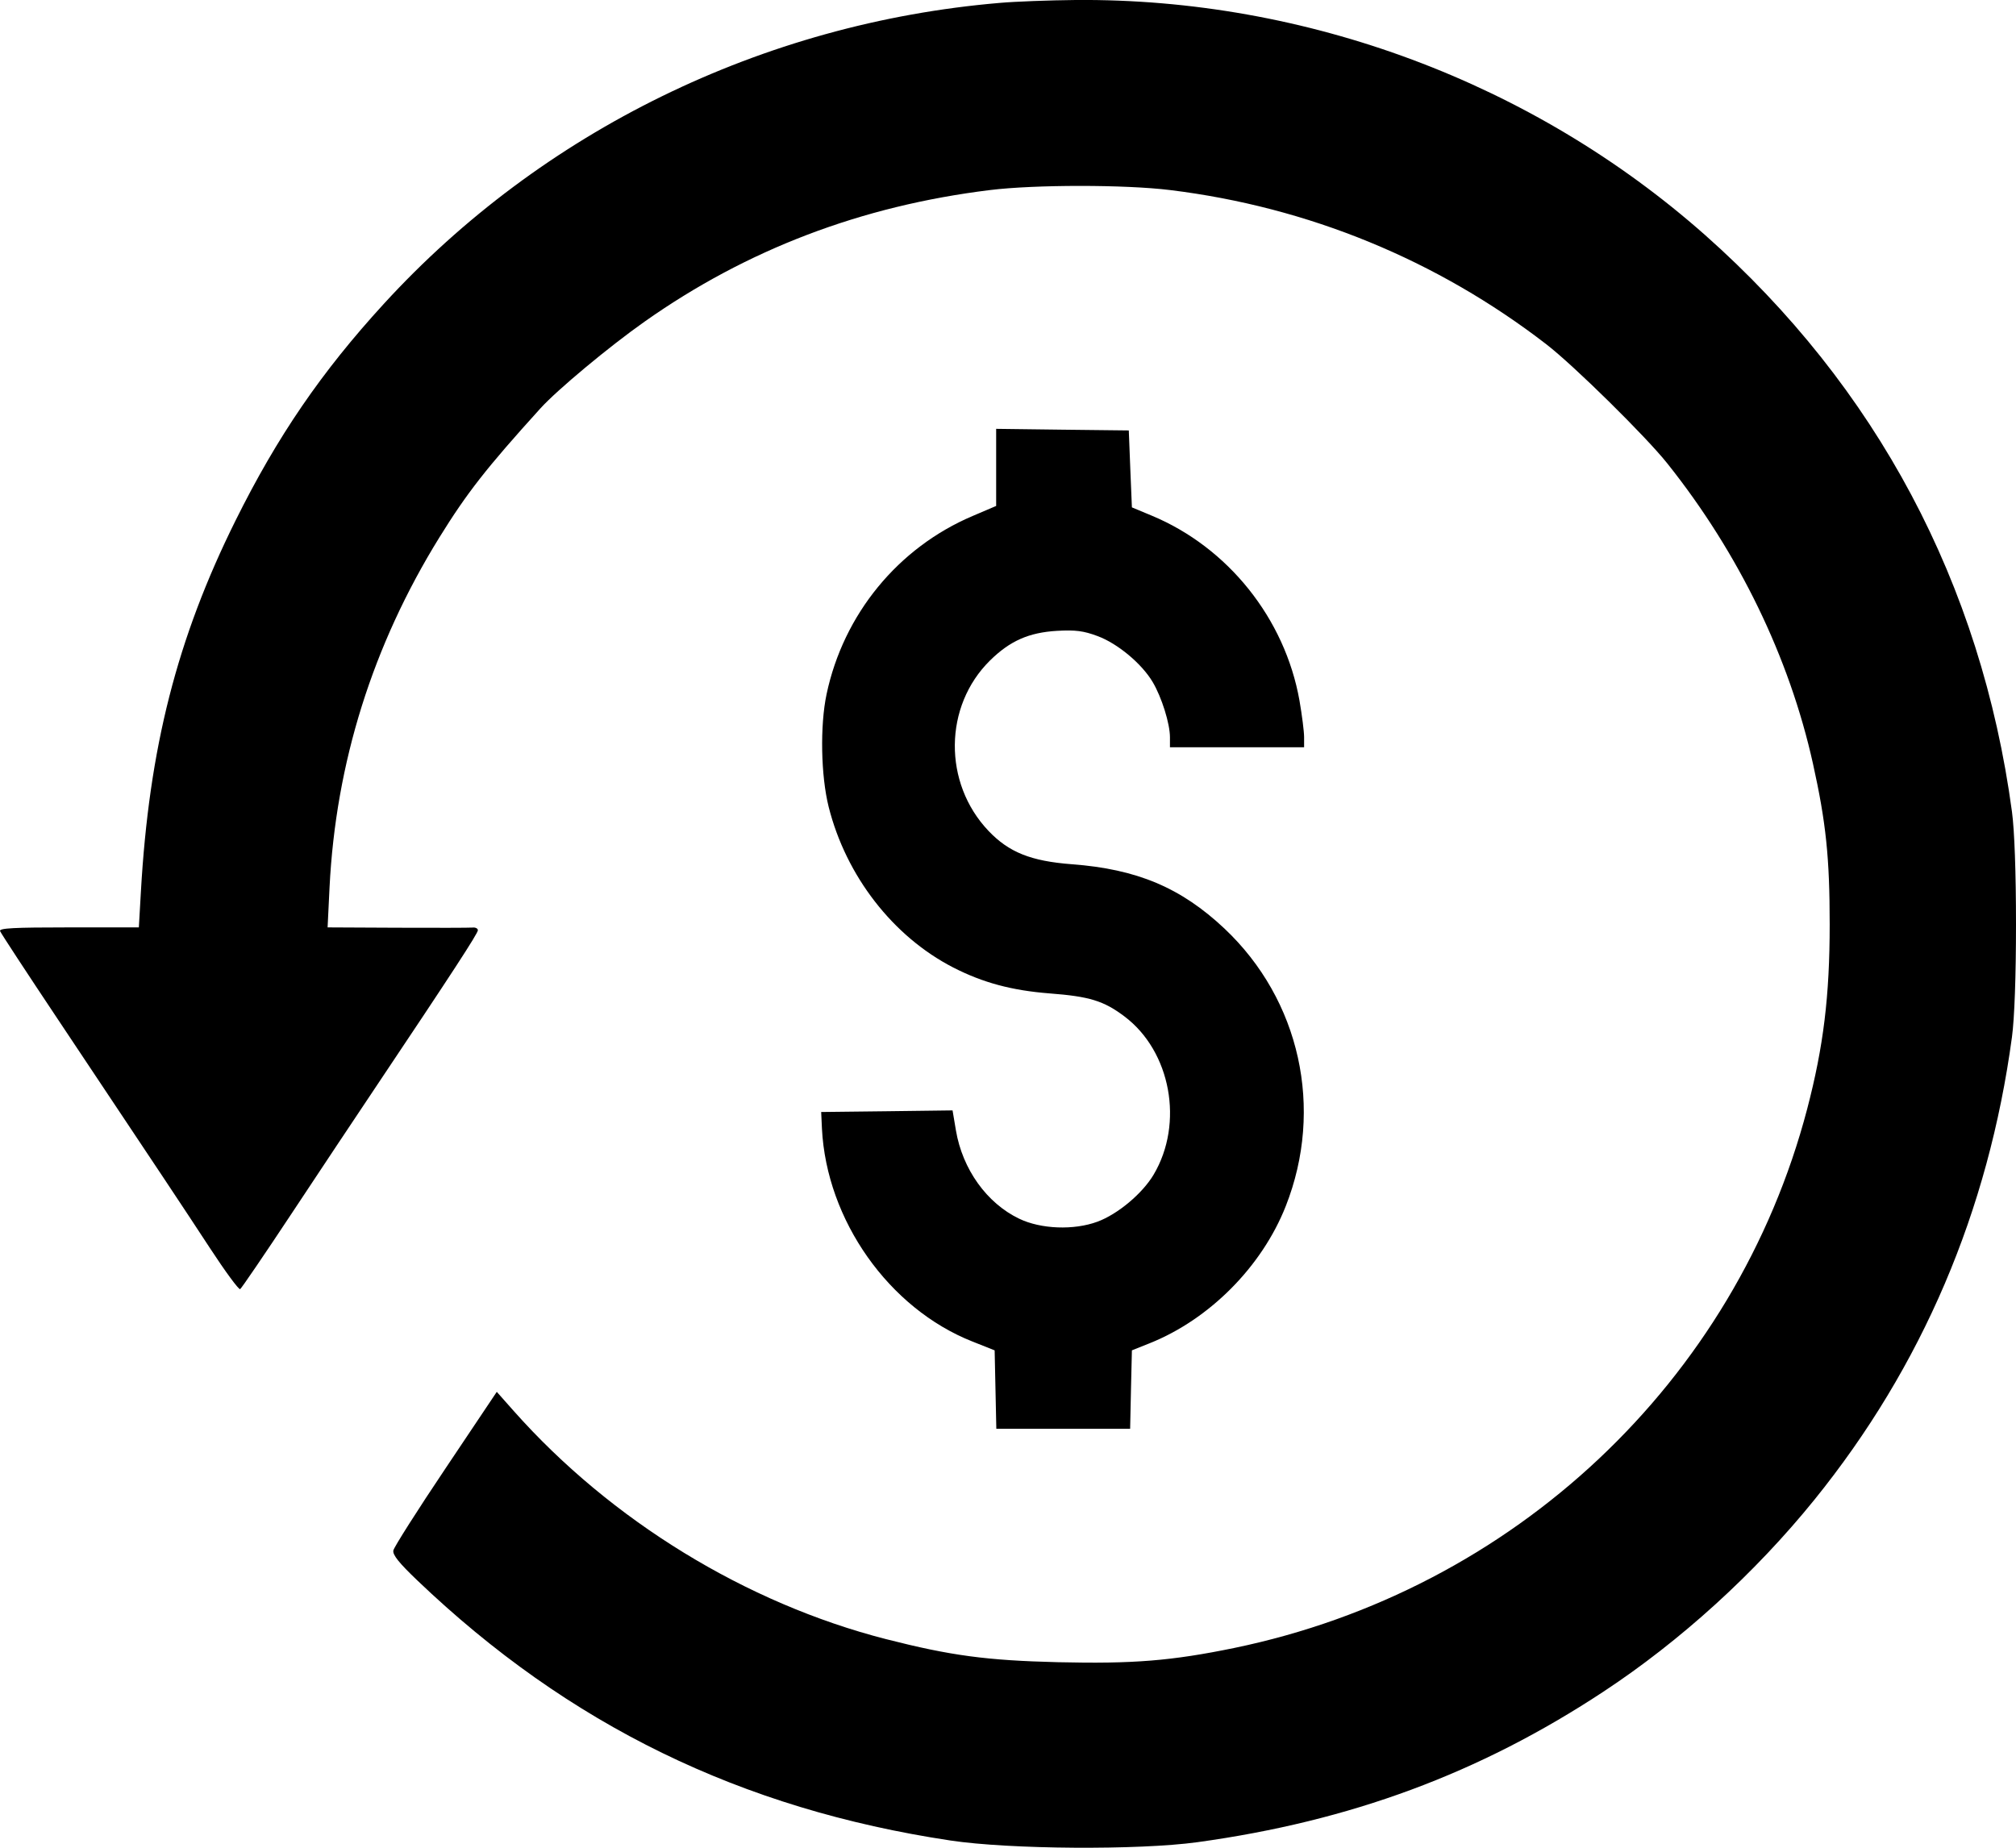 <svg width="24" height="22" viewBox="0 0 24 22" fill="none" xmlns="http://www.w3.org/2000/svg">
<path fill-rule="evenodd" clip-rule="evenodd" d="M11.896 0.035C9.081 0.275 6.452 1.561 4.57 3.617C3.826 4.429 3.3 5.199 2.804 6.198C2.107 7.602 1.774 8.907 1.677 10.622L1.653 11.042H0.818C0.164 11.042 -0.013 11.051 0.001 11.086C0.01 11.111 0.319 11.582 0.686 12.132C1.982 14.075 2.167 14.353 2.497 14.857C2.68 15.137 2.843 15.359 2.859 15.349C2.874 15.34 3.151 14.934 3.473 14.447C3.795 13.96 4.242 13.288 4.466 12.954C5.385 11.581 5.689 11.114 5.689 11.076C5.689 11.055 5.661 11.04 5.626 11.044C5.591 11.047 5.188 11.048 4.731 11.046L3.9 11.042L3.923 10.568C3.997 9.083 4.436 7.684 5.23 6.4C5.56 5.867 5.79 5.573 6.433 4.863C6.632 4.643 7.25 4.128 7.673 3.83C8.89 2.971 10.254 2.451 11.785 2.263C12.319 2.197 13.395 2.197 13.93 2.263C15.571 2.464 17.107 3.094 18.411 4.101C18.738 4.354 19.593 5.196 19.85 5.519C20.7 6.586 21.302 7.827 21.583 9.093C21.738 9.792 21.782 10.212 21.782 11.006C21.782 11.86 21.708 12.462 21.514 13.204C20.663 16.448 18.02 18.934 14.691 19.622C13.946 19.775 13.49 19.812 12.594 19.791C11.743 19.77 11.319 19.713 10.547 19.516C8.881 19.089 7.275 18.105 6.117 16.801L5.914 16.572L5.306 17.48C4.971 17.979 4.691 18.42 4.683 18.46C4.672 18.512 4.749 18.608 4.97 18.819C6.771 20.539 8.822 21.539 11.315 21.914C12.019 22.02 13.555 22.03 14.255 21.934C16.077 21.683 17.611 21.115 19.082 20.146C20.005 19.539 20.893 18.731 21.599 17.858C22.883 16.27 23.672 14.421 23.952 12.347C23.982 12.123 24 11.62 24 11.006C24 10.392 23.982 9.888 23.952 9.665C23.586 6.948 22.34 4.608 20.298 2.798C18.25 0.985 15.551 -0.023 12.803 0C12.494 0.003 12.085 0.018 11.896 0.035ZM11.859 5.565V6.024L11.578 6.144C10.691 6.521 10.041 7.314 9.84 8.266C9.761 8.639 9.772 9.235 9.865 9.607C10.072 10.43 10.63 11.15 11.347 11.519C11.7 11.7 12.045 11.793 12.495 11.828C12.969 11.864 13.139 11.916 13.385 12.101C13.939 12.517 14.097 13.375 13.733 13.987C13.599 14.212 13.306 14.457 13.065 14.546C12.784 14.65 12.391 14.635 12.132 14.51C11.747 14.325 11.458 13.921 11.38 13.459L11.34 13.221L10.558 13.231L9.776 13.24L9.785 13.437C9.84 14.528 10.582 15.58 11.577 15.973L11.841 16.078L11.851 16.545L11.861 17.012H12.658H13.454L13.464 16.545L13.475 16.078L13.685 15.994C14.399 15.709 15.024 15.079 15.307 14.36C15.764 13.2 15.477 11.905 14.577 11.056C14.058 10.568 13.535 10.348 12.759 10.29C12.273 10.253 12.01 10.148 11.767 9.892C11.226 9.322 11.235 8.407 11.786 7.864C12.024 7.63 12.248 7.531 12.585 7.511C12.803 7.499 12.899 7.511 13.065 7.573C13.304 7.661 13.592 7.901 13.722 8.12C13.83 8.302 13.928 8.616 13.928 8.778V8.897H14.727H15.525V8.776C15.525 8.71 15.5 8.514 15.47 8.341C15.297 7.365 14.619 6.517 13.71 6.139L13.475 6.041L13.456 5.583L13.438 5.125L12.649 5.116L11.859 5.106V5.565Z" fill="black"></path>
</svg>
